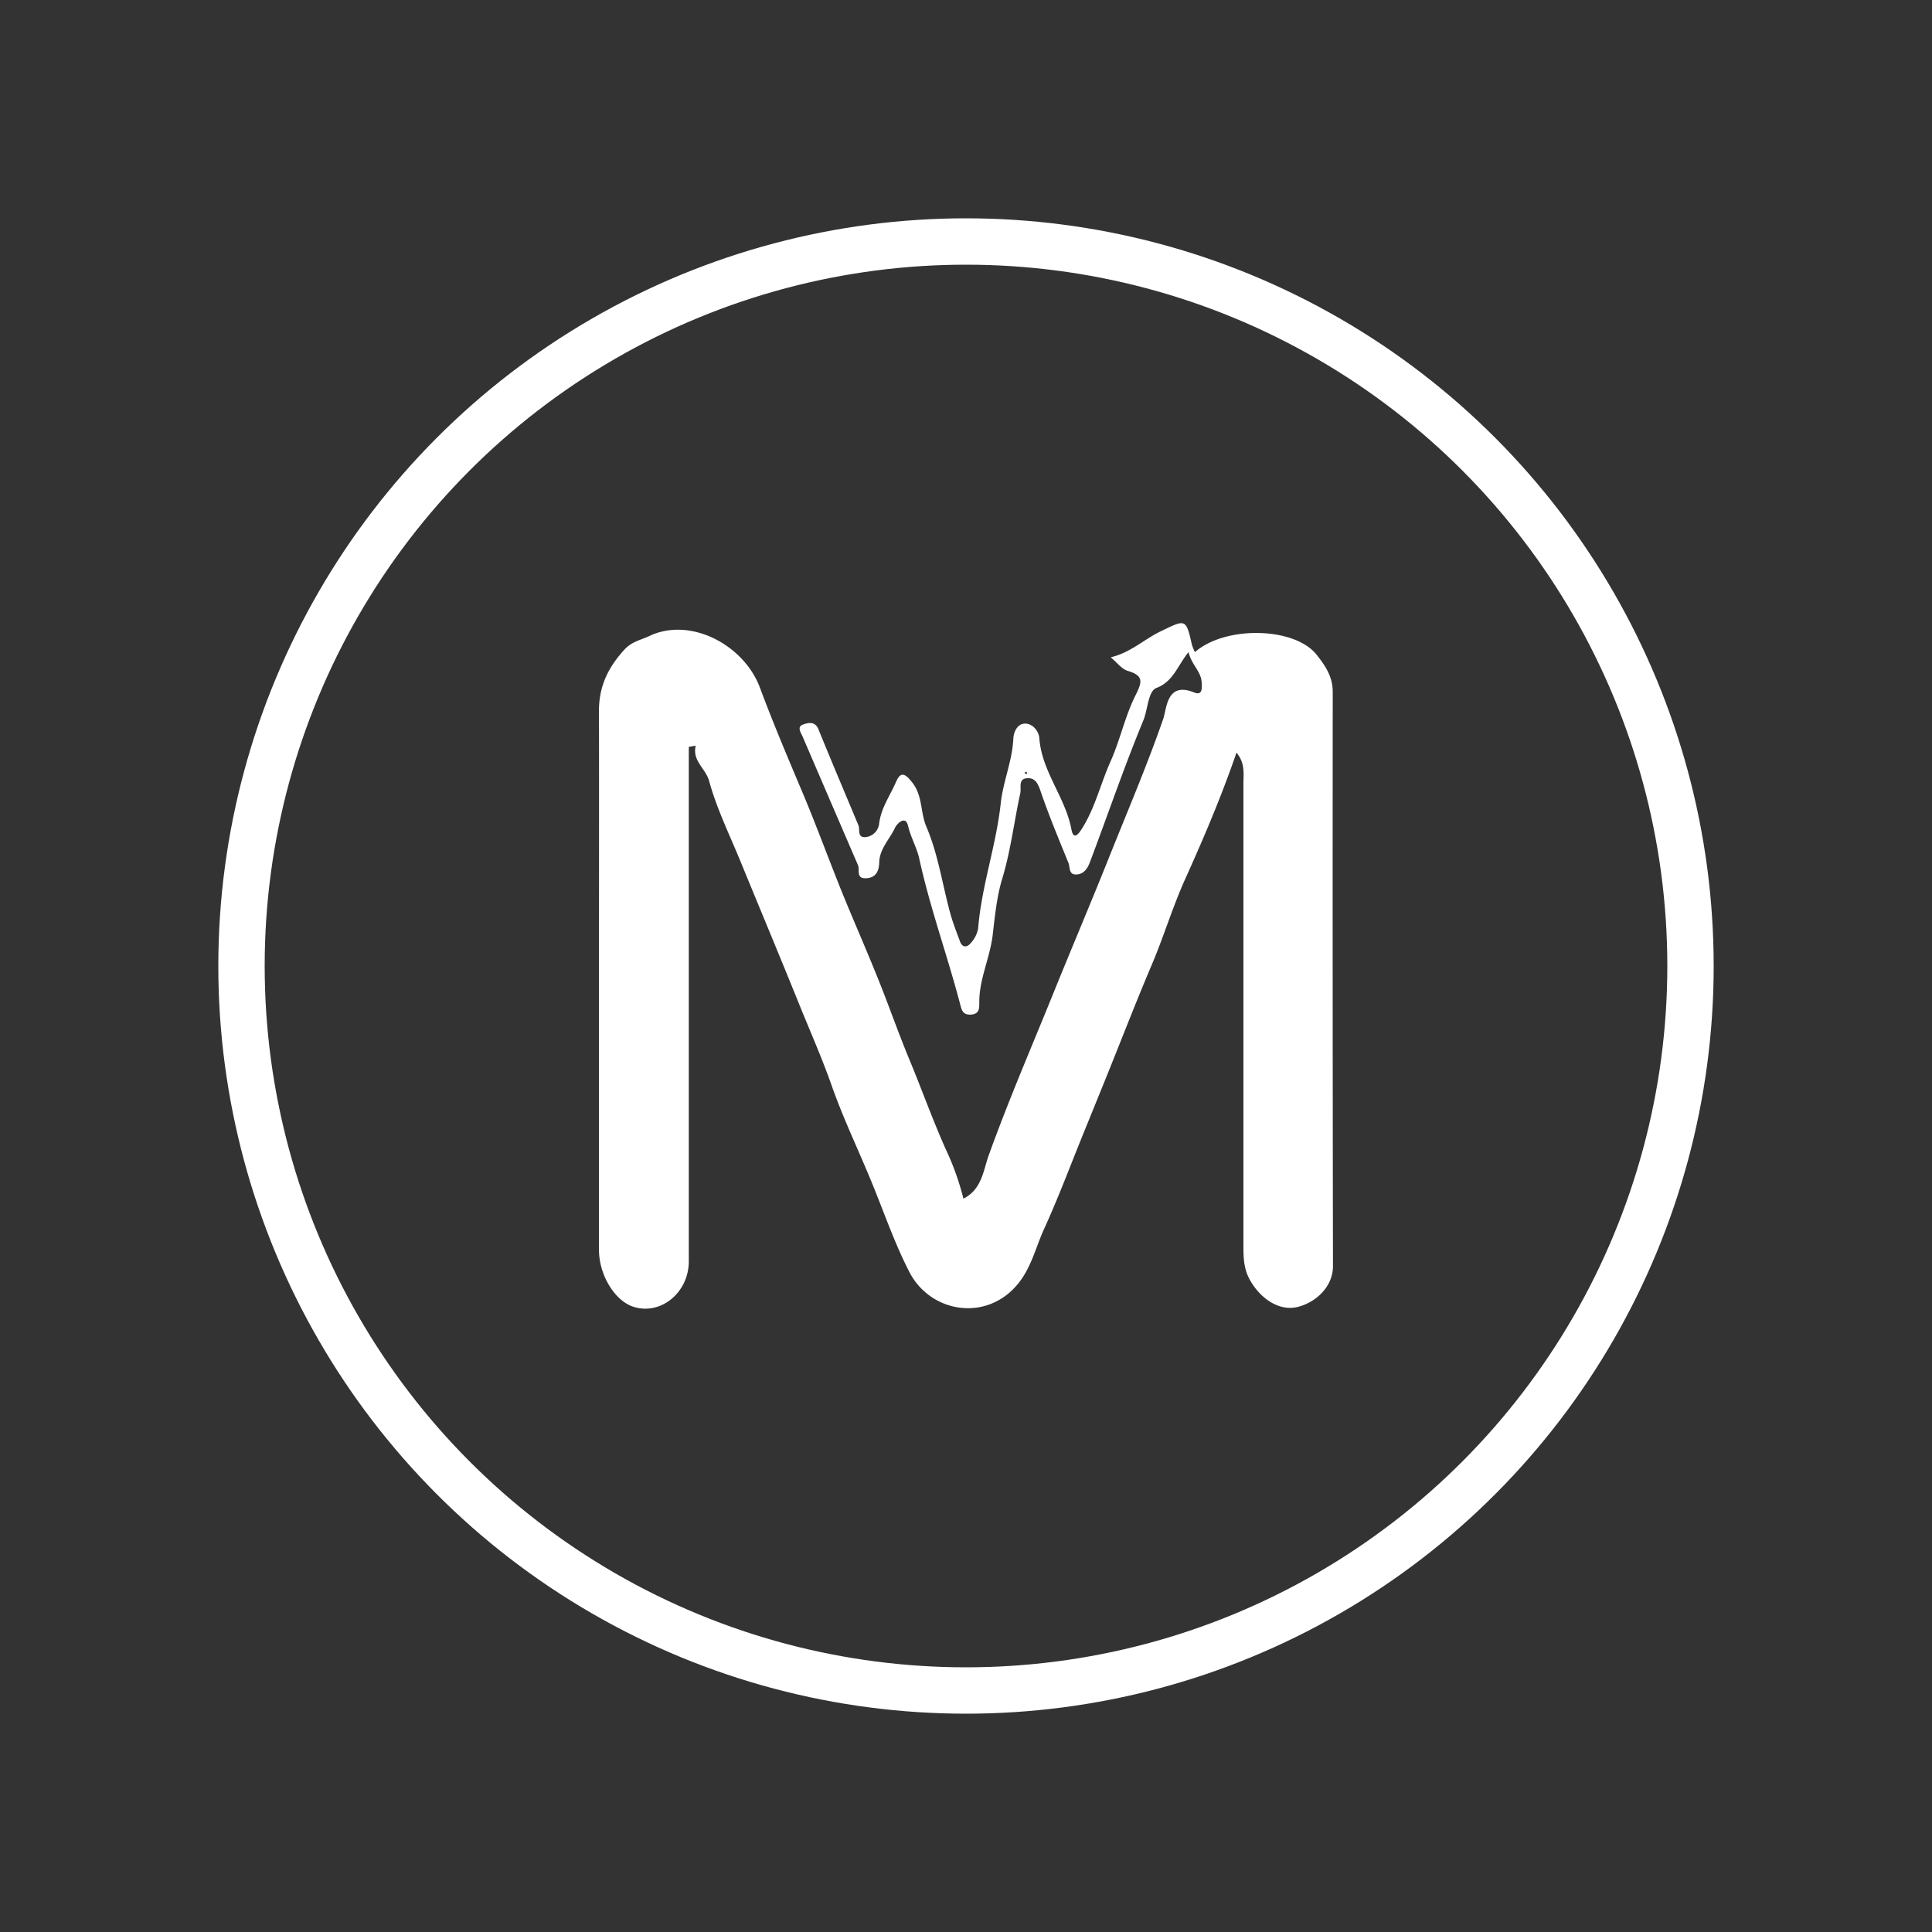 <svg xmlns="http://www.w3.org/2000/svg" id="Capa_1" data-name="Capa 1" viewBox="0 0 500 500"><rect x="0" y="0" width="500" height="500" fill="#333333" stroke="none"/><defs><style>.cls-1{fill:none;stroke:#fff;stroke-miterlimit:10;stroke-width:12px;}.cls-2{fill:#fff;}</style></defs><title>verticales</title><circle class="cls-1" cx="250" cy="250" r="187.5"></circle><path class="cls-2" d="M320,194.78c-4,11.63-8.54,22.21-13.27,32.71-3.26,7.23-5.55,14.89-8.65,22.19-3.36,7.9-6.5,15.91-9.68,23.86-2.83,7.1-5.75,14.2-8.62,21.29-3.12,7.74-6.07,15.56-9.55,23.18-2,4.34-3.05,9-5.92,13.11-7.95,11.3-23.42,9-29-2-4-7.78-6.79-16.15-10.17-24.24-3.3-7.93-7-15.71-9.86-23.81-2.52-7.21-5.62-14.16-8.47-21.22-4.93-12.2-10-24.33-15-36.51-2.85-7-6.28-13.9-8.28-21.19-.92-3.37-4.42-5.15-3.48-9.17l-1.79.31v6.52q0,63.32,0,126.62c0,8.17-7.38,14.09-14.43,11.73-4.79-1.6-8.81-8.24-8.82-14.71q0-33.52,0-67.06c0-24.14.05-48.28,0-72.42,0-6.38,2.39-11.32,6.73-16,1.91-2,4.3-2.4,6.2-3.32,10.72-5.17,24.63,2.28,28.73,13.32,3.58,9.61,7.64,19.11,11.63,28.59,3,7.23,5.75,14.66,8.67,22,3.14,7.91,6.61,15.69,9.8,23.59,3,7.32,5.55,14.77,8.58,22.06,3.2,7.71,6,15.58,9.42,23.23a68.85,68.85,0,0,1,4.56,12.76c4.78-2.35,5.18-7.4,6.48-11,5.08-14.18,11.07-28,16.71-41.93,4.71-11.65,9.66-23.27,14.32-34.93,4.79-12,9.9-23.92,14.16-36.16,1-2.75.82-9.92,8.11-6.95,2.06.83,2-1.12,1.88-2.67-.18-2.86-2.61-4.49-3.4-7.8-2.9,3.6-3.91,7.6-8.3,9.28-2.18.84-2.21,5.54-3.41,8.45-5,12.07-9.21,24.5-13.85,36.74-.5,1.3-1.37,2.89-3.24,3.07-2.31.23-1.8-1.81-2.26-2.94-2.47-6.07-5-12.12-7.13-18.32-.71-2.1-1.37-3.83-3.66-3.63s-1.38,2.44-1.69,3.86c-1.61,7.37-2.47,14.87-4.68,22.15-1.41,4.65-1.9,9.75-2.46,14.54-.72,6.05-3.58,11.56-3.47,17.68,0,1.28,0,2.85-2.21,2.94-2,.09-2.32-1.09-2.7-2.52-3.3-12.67-7.82-25-10.62-37.83-.62-2.86-2.2-5.47-2.89-8.46s-3-.43-3.38.44c-1.4,3-4,5.41-4.1,9-.05,2.05-.72,3.91-3.31,4.08-2.8.18-1.65-2.15-2.19-3.4q-7.16-16.6-14.31-33.23c-.49-1.13-1.54-2.56.07-3.14,1.2-.43,3.1-1,4,1.19,3.38,8.31,6.89,16.57,10.35,24.85.48,1.14-.39,3.31,1.92,3.08a3.93,3.93,0,0,0,3.46-3.54c.49-4,2.79-7.12,4.3-10.61,1.09-2.53,2.09-2.78,4.25,0,2.77,3.53,2.06,7.72,3.67,11.47,3,7,4.11,14.78,6.12,22.2.69,2.55,1.66,5,2.58,7.49.65,1.77,1.93,1.47,2.8.4a7.66,7.66,0,0,0,1.89-3.75c.88-11,4.67-21.45,5.85-32.4.6-5.63,3-11,3.26-16.73.07-1.68,1-3.83,2.93-3.9,2.12-.08,3.67,2,3.8,3.8.64,8.61,6.72,15.23,8.29,23.51.56,3,1.83,1.33,2.87-.34,3.32-5.36,4.73-11.52,7.28-17.21,2.47-5.51,3.71-11.6,6.41-17,1.75-3.5,2.28-5.15-2-6.42-1.47-.44-2.61-2-4.38-3.5,5.16-1.22,8.62-4.65,12.93-6.72,6.45-3.11,6.54-3.39,8.08,3.44a12.77,12.77,0,0,0,.79,1.94c7.9-6.94,25.82-6.48,31.47.65,2.28,2.87,4.2,5.72,4.19,9.63q-.06,74.31.06,148.61c0,5.69-4.91,9.67-9.43,10.64-4.76,1-9.38-2.41-11.92-6.8-1.76-3-1.82-5.95-1.82-9.08q0-59.82,0-119.64C321.8,200.25,322.29,197.53,320,194.78Zm-54.15,5.27c-.11-.12-.21-.32-.33-.32s-.24.18-.36.28l.5.36Z"></path></svg>